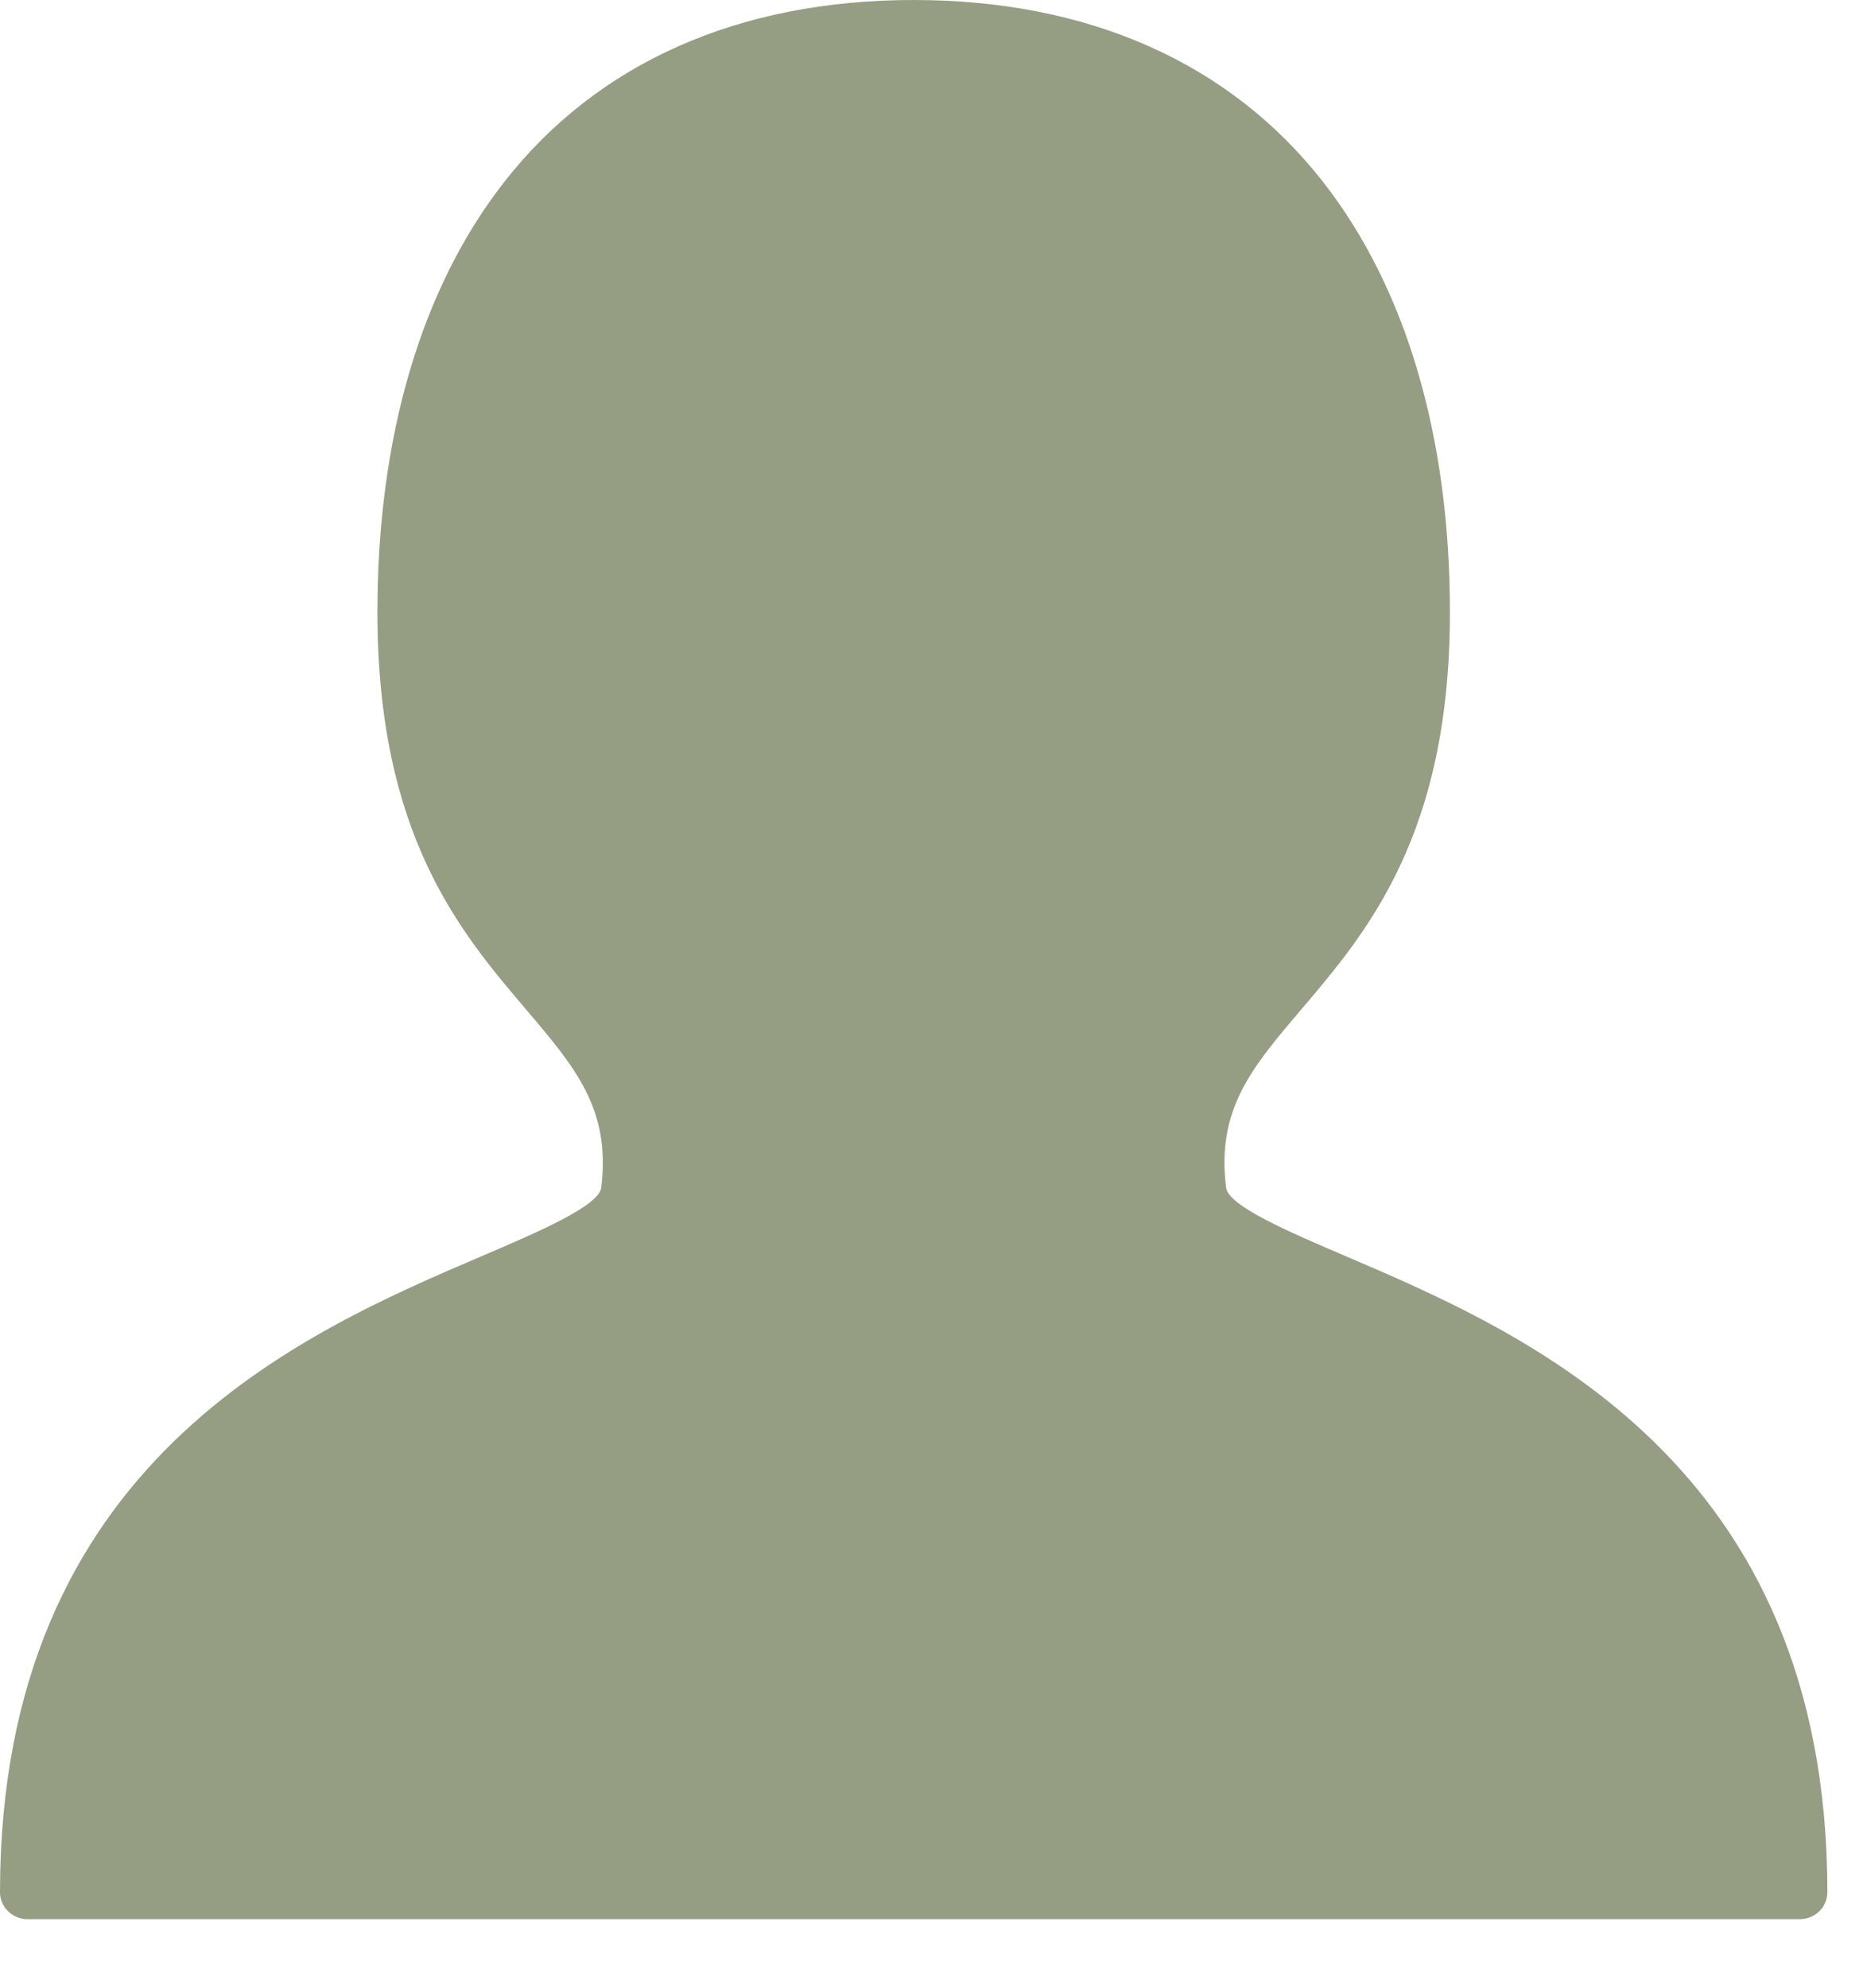 <?xml version="1.0" encoding="UTF-8"?> <svg xmlns="http://www.w3.org/2000/svg" width="15" height="16" viewBox="0 0 15 16" fill="none"><path opacity="0.6" d="M10.827 10.108C10.388 9.92 9.89 9.708 9.872 9.56C9.793 8.929 10.079 8.593 10.476 8.127C11.009 7.5 11.674 6.719 11.674 4.927C11.674 3.516 11.321 2.319 10.654 1.466C9.905 0.507 8.765 0 7.356 0C5.948 0 4.807 0.507 4.059 1.466C3.392 2.319 3.039 3.516 3.039 4.927C3.039 6.719 3.703 7.5 4.237 8.127C4.633 8.593 4.919 8.929 4.841 9.56C4.822 9.708 4.325 9.92 3.886 10.108C2.433 10.729 0 11.768 0 15.232C0 15.351 0.1 15.448 0.223 15.448H14.49C14.613 15.448 14.713 15.351 14.713 15.232C14.713 11.768 12.28 10.729 10.827 10.108Z" fill="#4F5C31"></path></svg> 